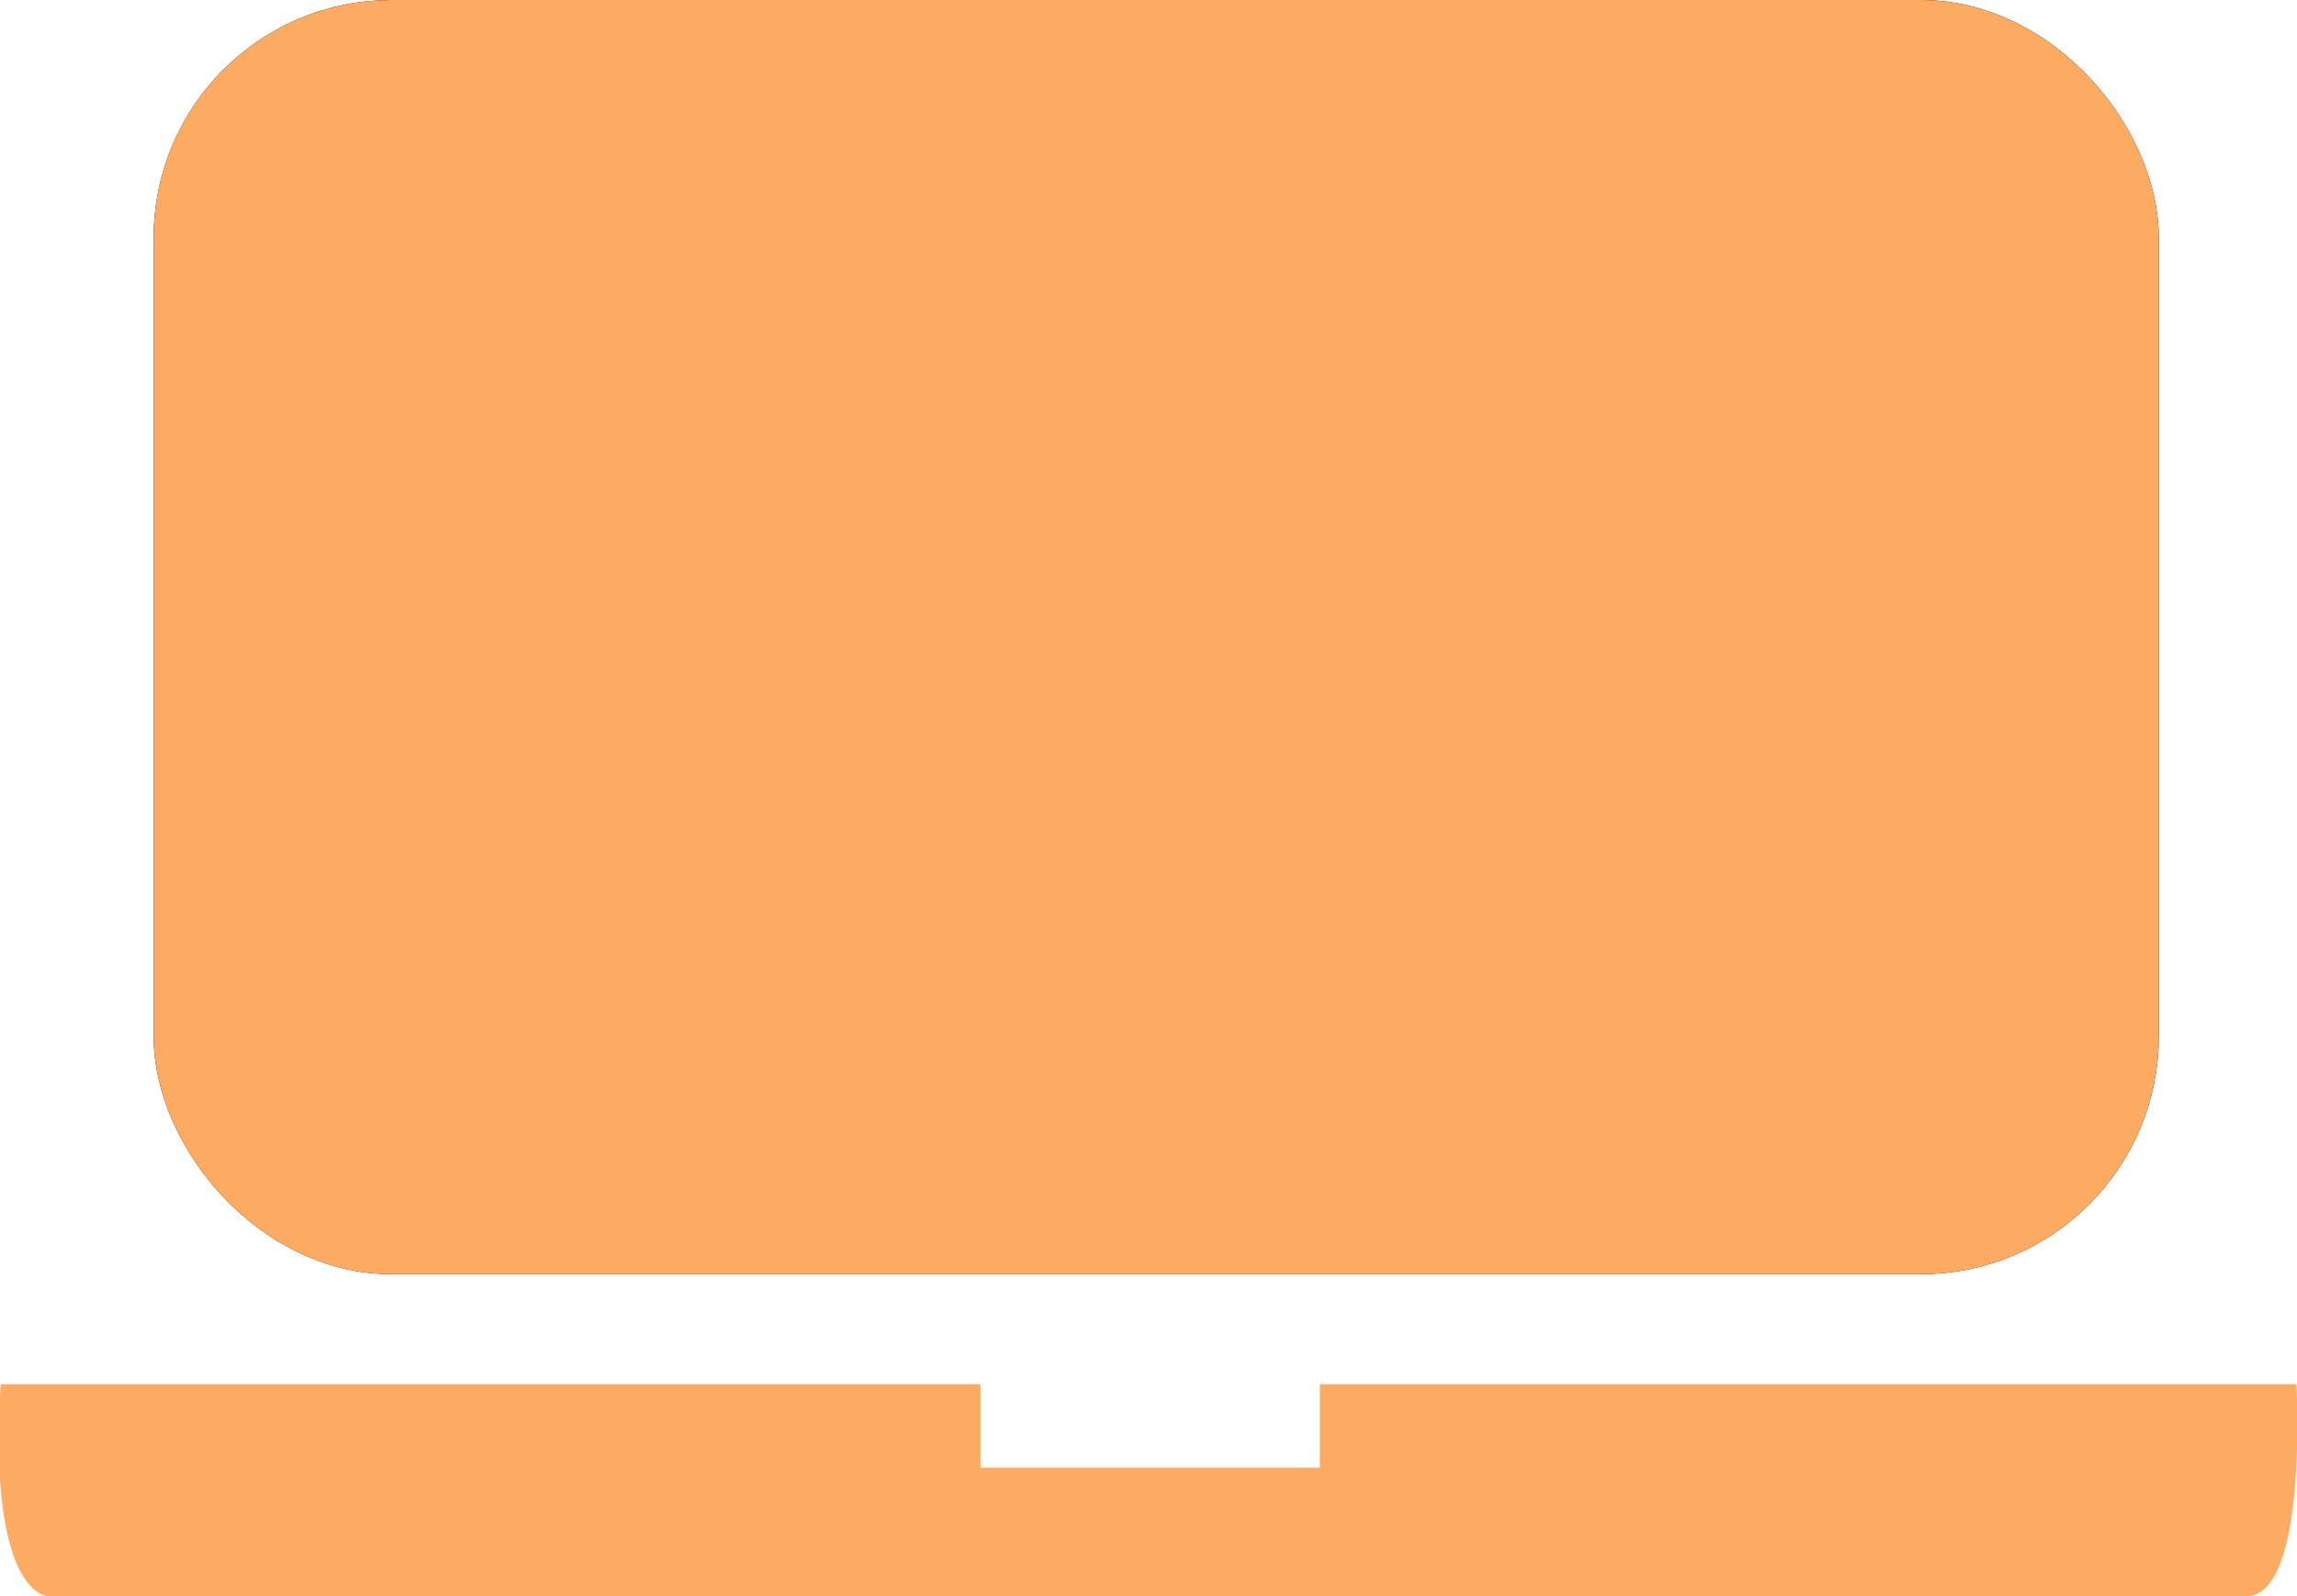 <svg id="Layer_1" data-name="Layer 1" xmlns="http://www.w3.org/2000/svg" width="35.73" height="24.83" viewBox="0 0 35.73 24.83">
  <defs>
    <style>
      .cls-1 {
        fill: none;
        stroke: #000;
      }

      .cls-1, .cls-3 {
        stroke-linecap: round;
        stroke-miterlimit: 2;
        stroke-width: 1.4px;
      }

      .cls-2, .cls-3 {
        fill: #fdaa63;
      }

      .cls-3 {
        stroke: #fdaa63;
      }
    </style>
  </defs>
  <rect class="cls-1" x="3.09" y="0.7" width="29.79" height="18.42" rx="3"/>
  <path class="cls-2" d="M0,21.53H15.24v1.3h5.28v-1.3H35.71s.19,3.3-.78,3.3H.75S-.2,24.86,0,21.53Z" transform="translate(0.01)"/>
  <rect class="cls-3" x="3.09" y="0.7" width="29.79" height="18.42" rx="3"/>
</svg>
